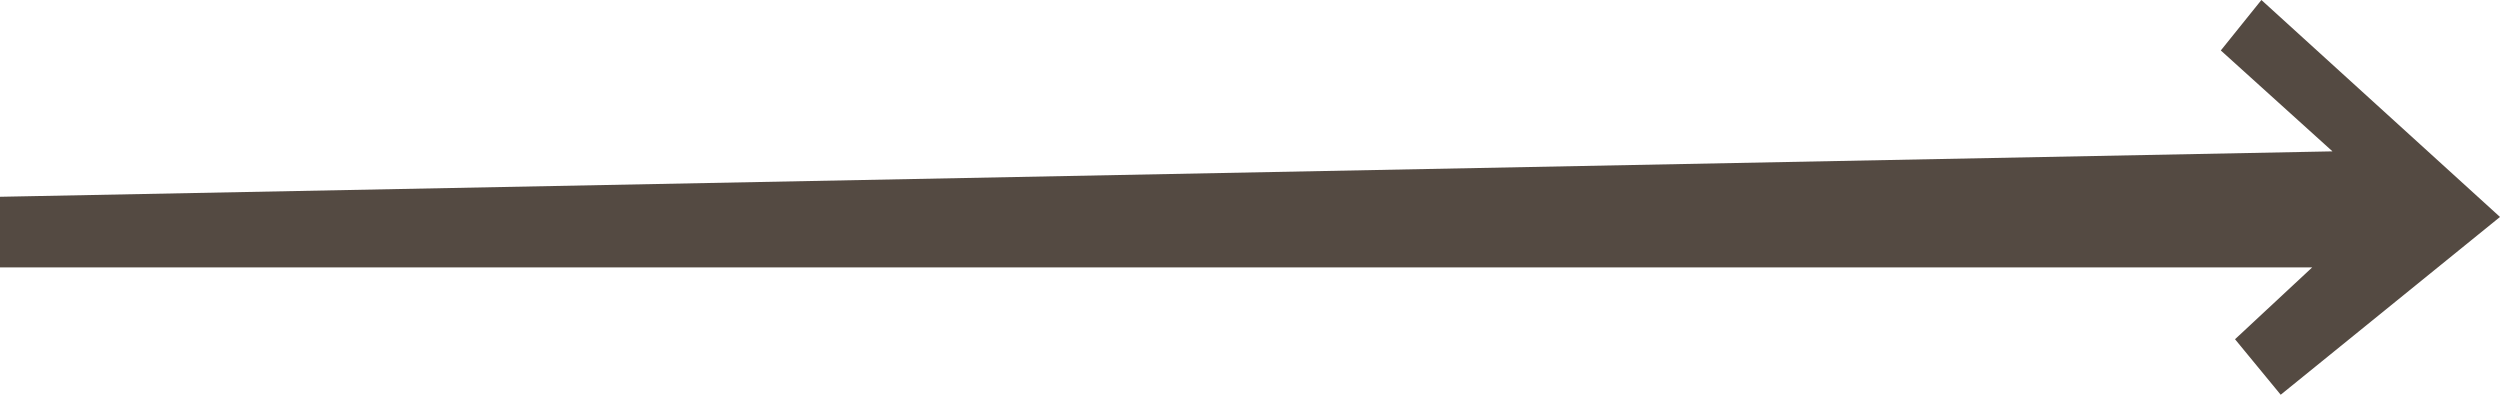 <?xml version="1.0" encoding="UTF-8"?> <svg xmlns="http://www.w3.org/2000/svg" width="114" height="18" viewBox="0 0 114 18" fill="none"> <path d="M0 12.194V8.973L106.361 6.902L101.269 2.301L103.12 0L114 9.893L104 18L101.917 15.469L105.435 12.194H0Z" fill="#544A42"></path> </svg> 